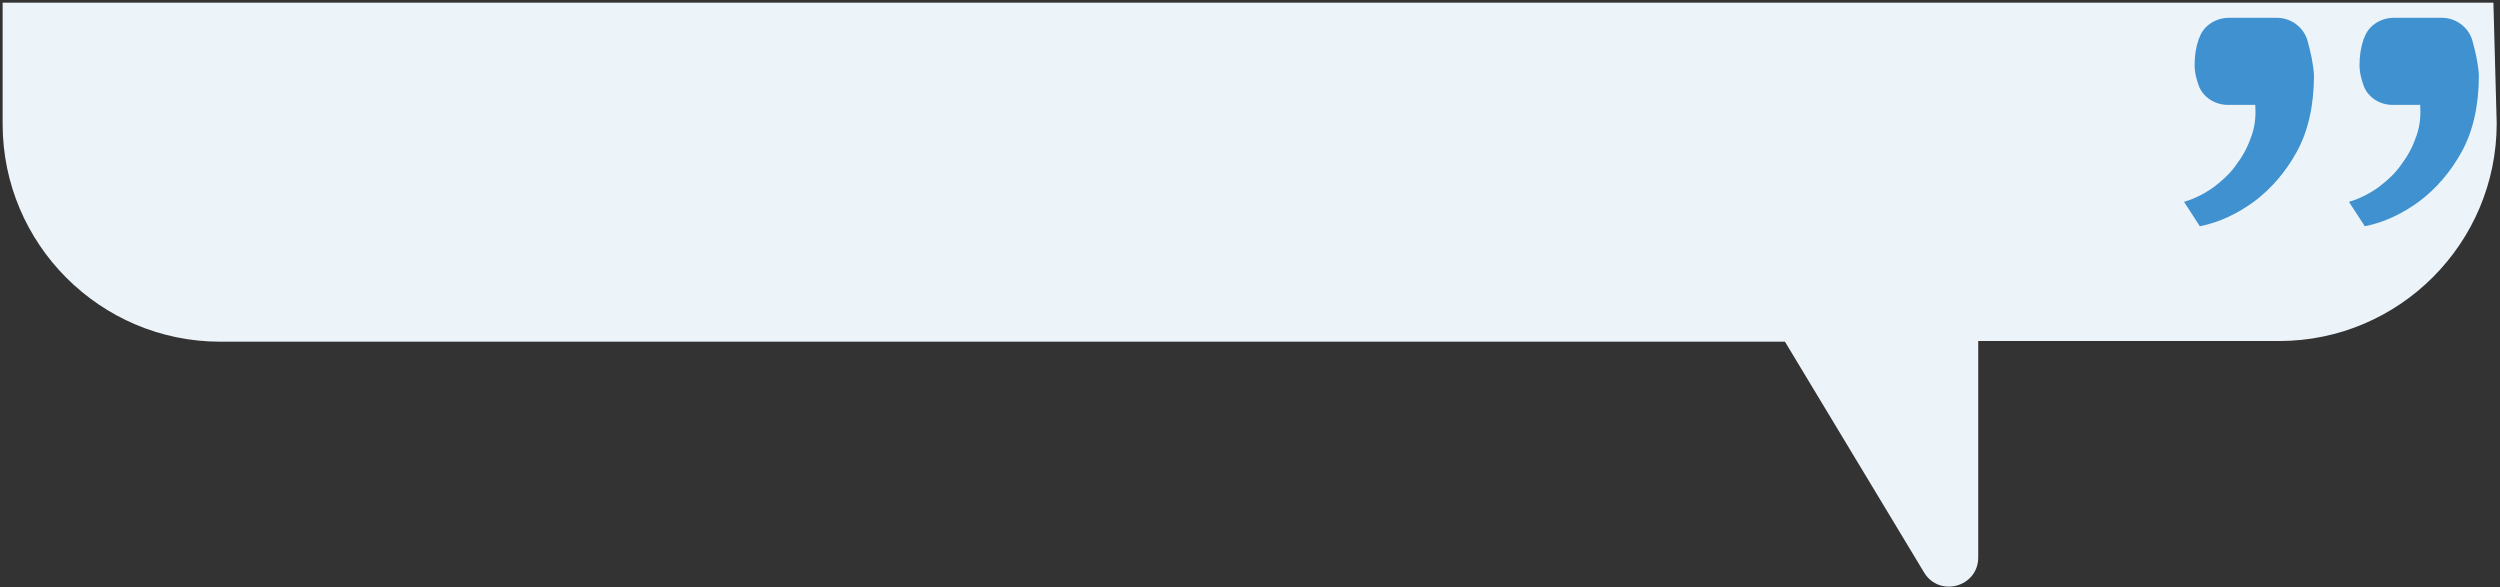 <svg xmlns="http://www.w3.org/2000/svg" width="379" height="89" viewBox="0 0 379 89" fill="none"><rect x="0" y="0" width="379" height="89" fill="#333333" stroke="none"/><path d="M0.399 18.8C0.399 37 15.199 51.8 33.399 51.8H270.599L291.699 86.8C293.999 90.6 299.899 89 299.899 84.5V51.7H345.499C363.699 51.7 378.499 36.9 378.499 18.7L377.999 0.4H0.399V18.8Z" fill="#ECF4FA"></path><path d="M356.1 30.6C357.8 30.1 359.3 29.3 360.7 28.3C362.1 27.2 363.3 26.1 364.2 24.7C365.2 23.4 365.9 21.9 366.4 20.4C366.9 18.9 367 17.4 366.9 15.9H362.7C360.7 15.9 358.9 14.7 358.3 12.9C357.9 11.8 357.7 10.8 357.7 9.9C357.7 8.5 357.9 7.2 358.3 6C358.3 5.9 358.3 5.9 358.4 5.8C359 3.9 360.9 2.7 362.9 2.7H370.2C372.3 2.7 374.2 4.1 374.8 6.1C375.3 7.9 375.7 9.7 375.8 11.4C375.8 16 374.9 19.9 373.2 23C371.5 26.1 369.3 28.6 366.8 30.5C364.2 32.4 361.5 33.7 358.5 34.3L356.1 30.6ZM331.1 30.6C332.8 30.1 334.3 29.3 335.7 28.3C337.1 27.2 338.3 26.1 339.2 24.7C340.2 23.4 340.9 21.9 341.4 20.4C341.9 18.9 342 17.4 341.9 15.9H337.7C335.8 15.9 333.9 14.7 333.3 12.9C332.9 11.8 332.7 10.8 332.7 9.9C332.7 8.5 332.9 7.2 333.3 6C333.3 5.9 333.3 5.9 333.4 5.8C334 3.9 335.9 2.7 337.9 2.7H345.2C347.3 2.7 349.2 4.1 349.8 6.1C350.3 7.9 350.7 9.7 350.8 11.4C350.8 16 349.9 19.9 348.2 23C346.5 26.1 344.3 28.6 341.8 30.5C339.2 32.4 336.5 33.7 333.5 34.3L331.1 30.6Z" fill="#3F91D0"></path></svg>